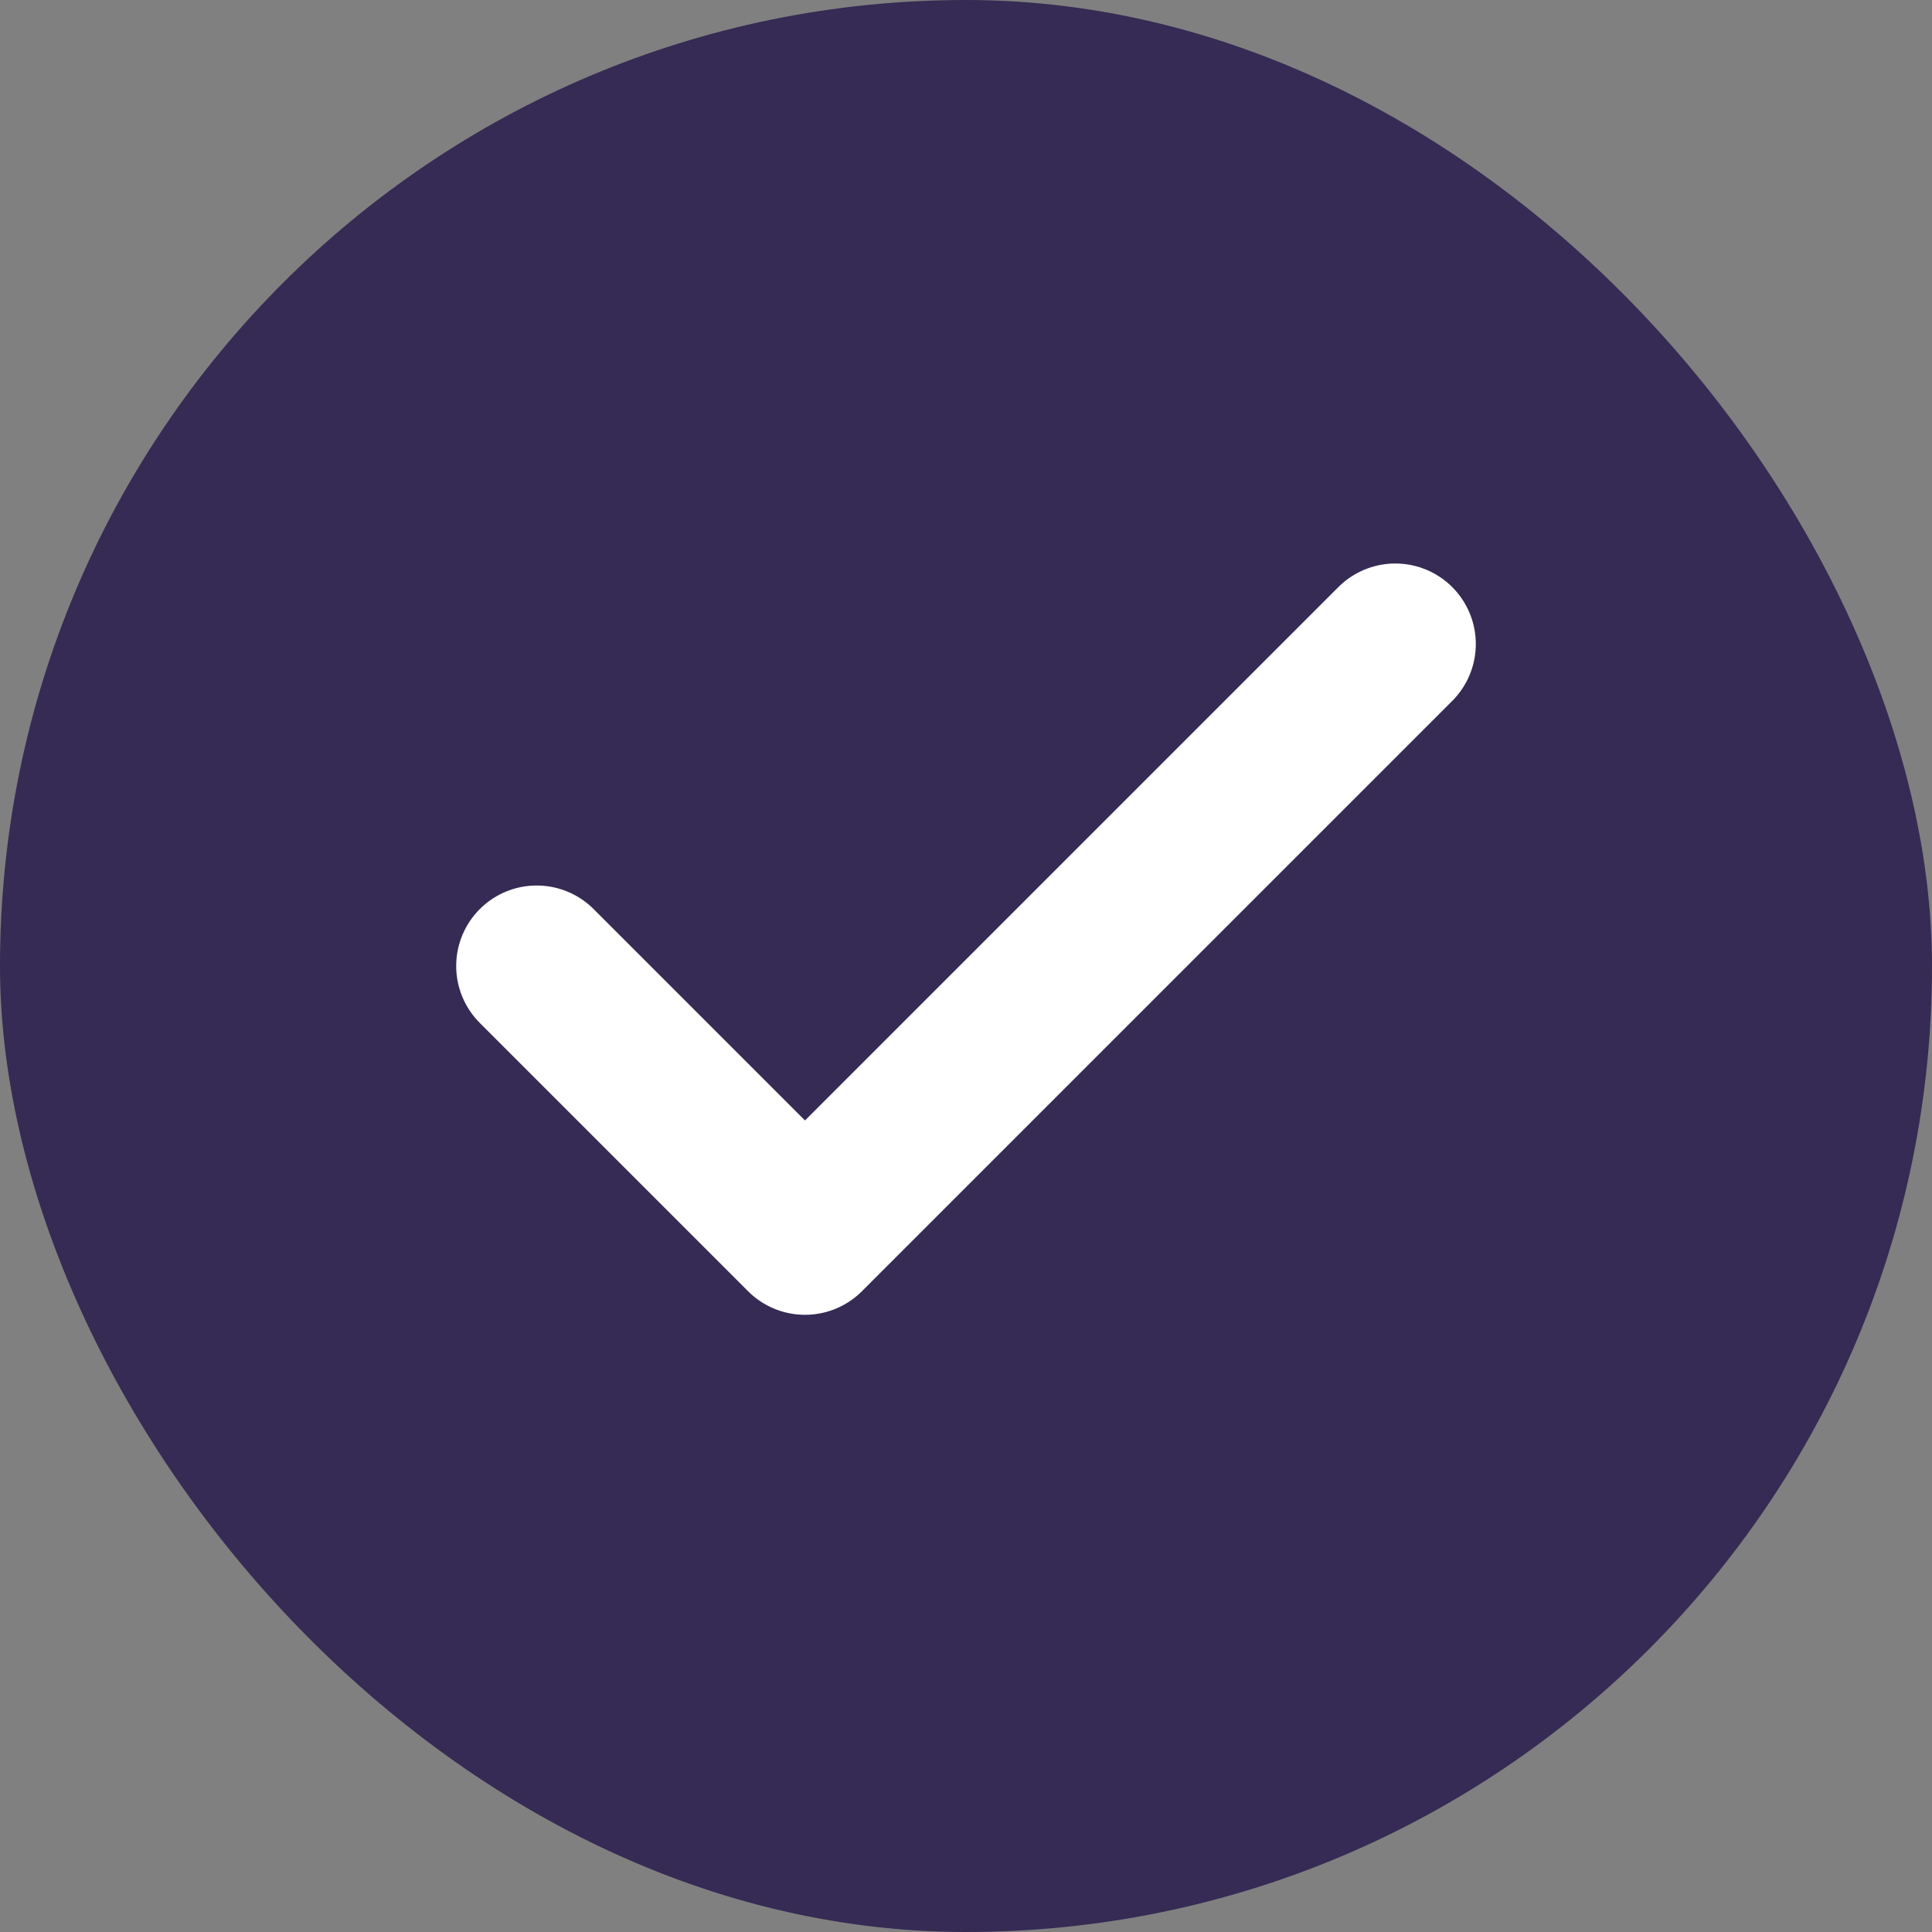 <?xml version="1.0" encoding="UTF-8"?>
<svg xmlns="http://www.w3.org/2000/svg" width="24" height="24" viewBox="0 0 24 24" fill="none">
  <rect x="0" y="0" width="24" height="24" fill="#808080" stroke="none"/>
  <rect width="24" height="24" rx="12" fill="#352b54"></rect>
  <path d="M17.333 8L10 15.333L6.667 12" stroke="white" stroke-width="2" stroke-linecap="round" stroke-linejoin="round"></path>
</svg>
